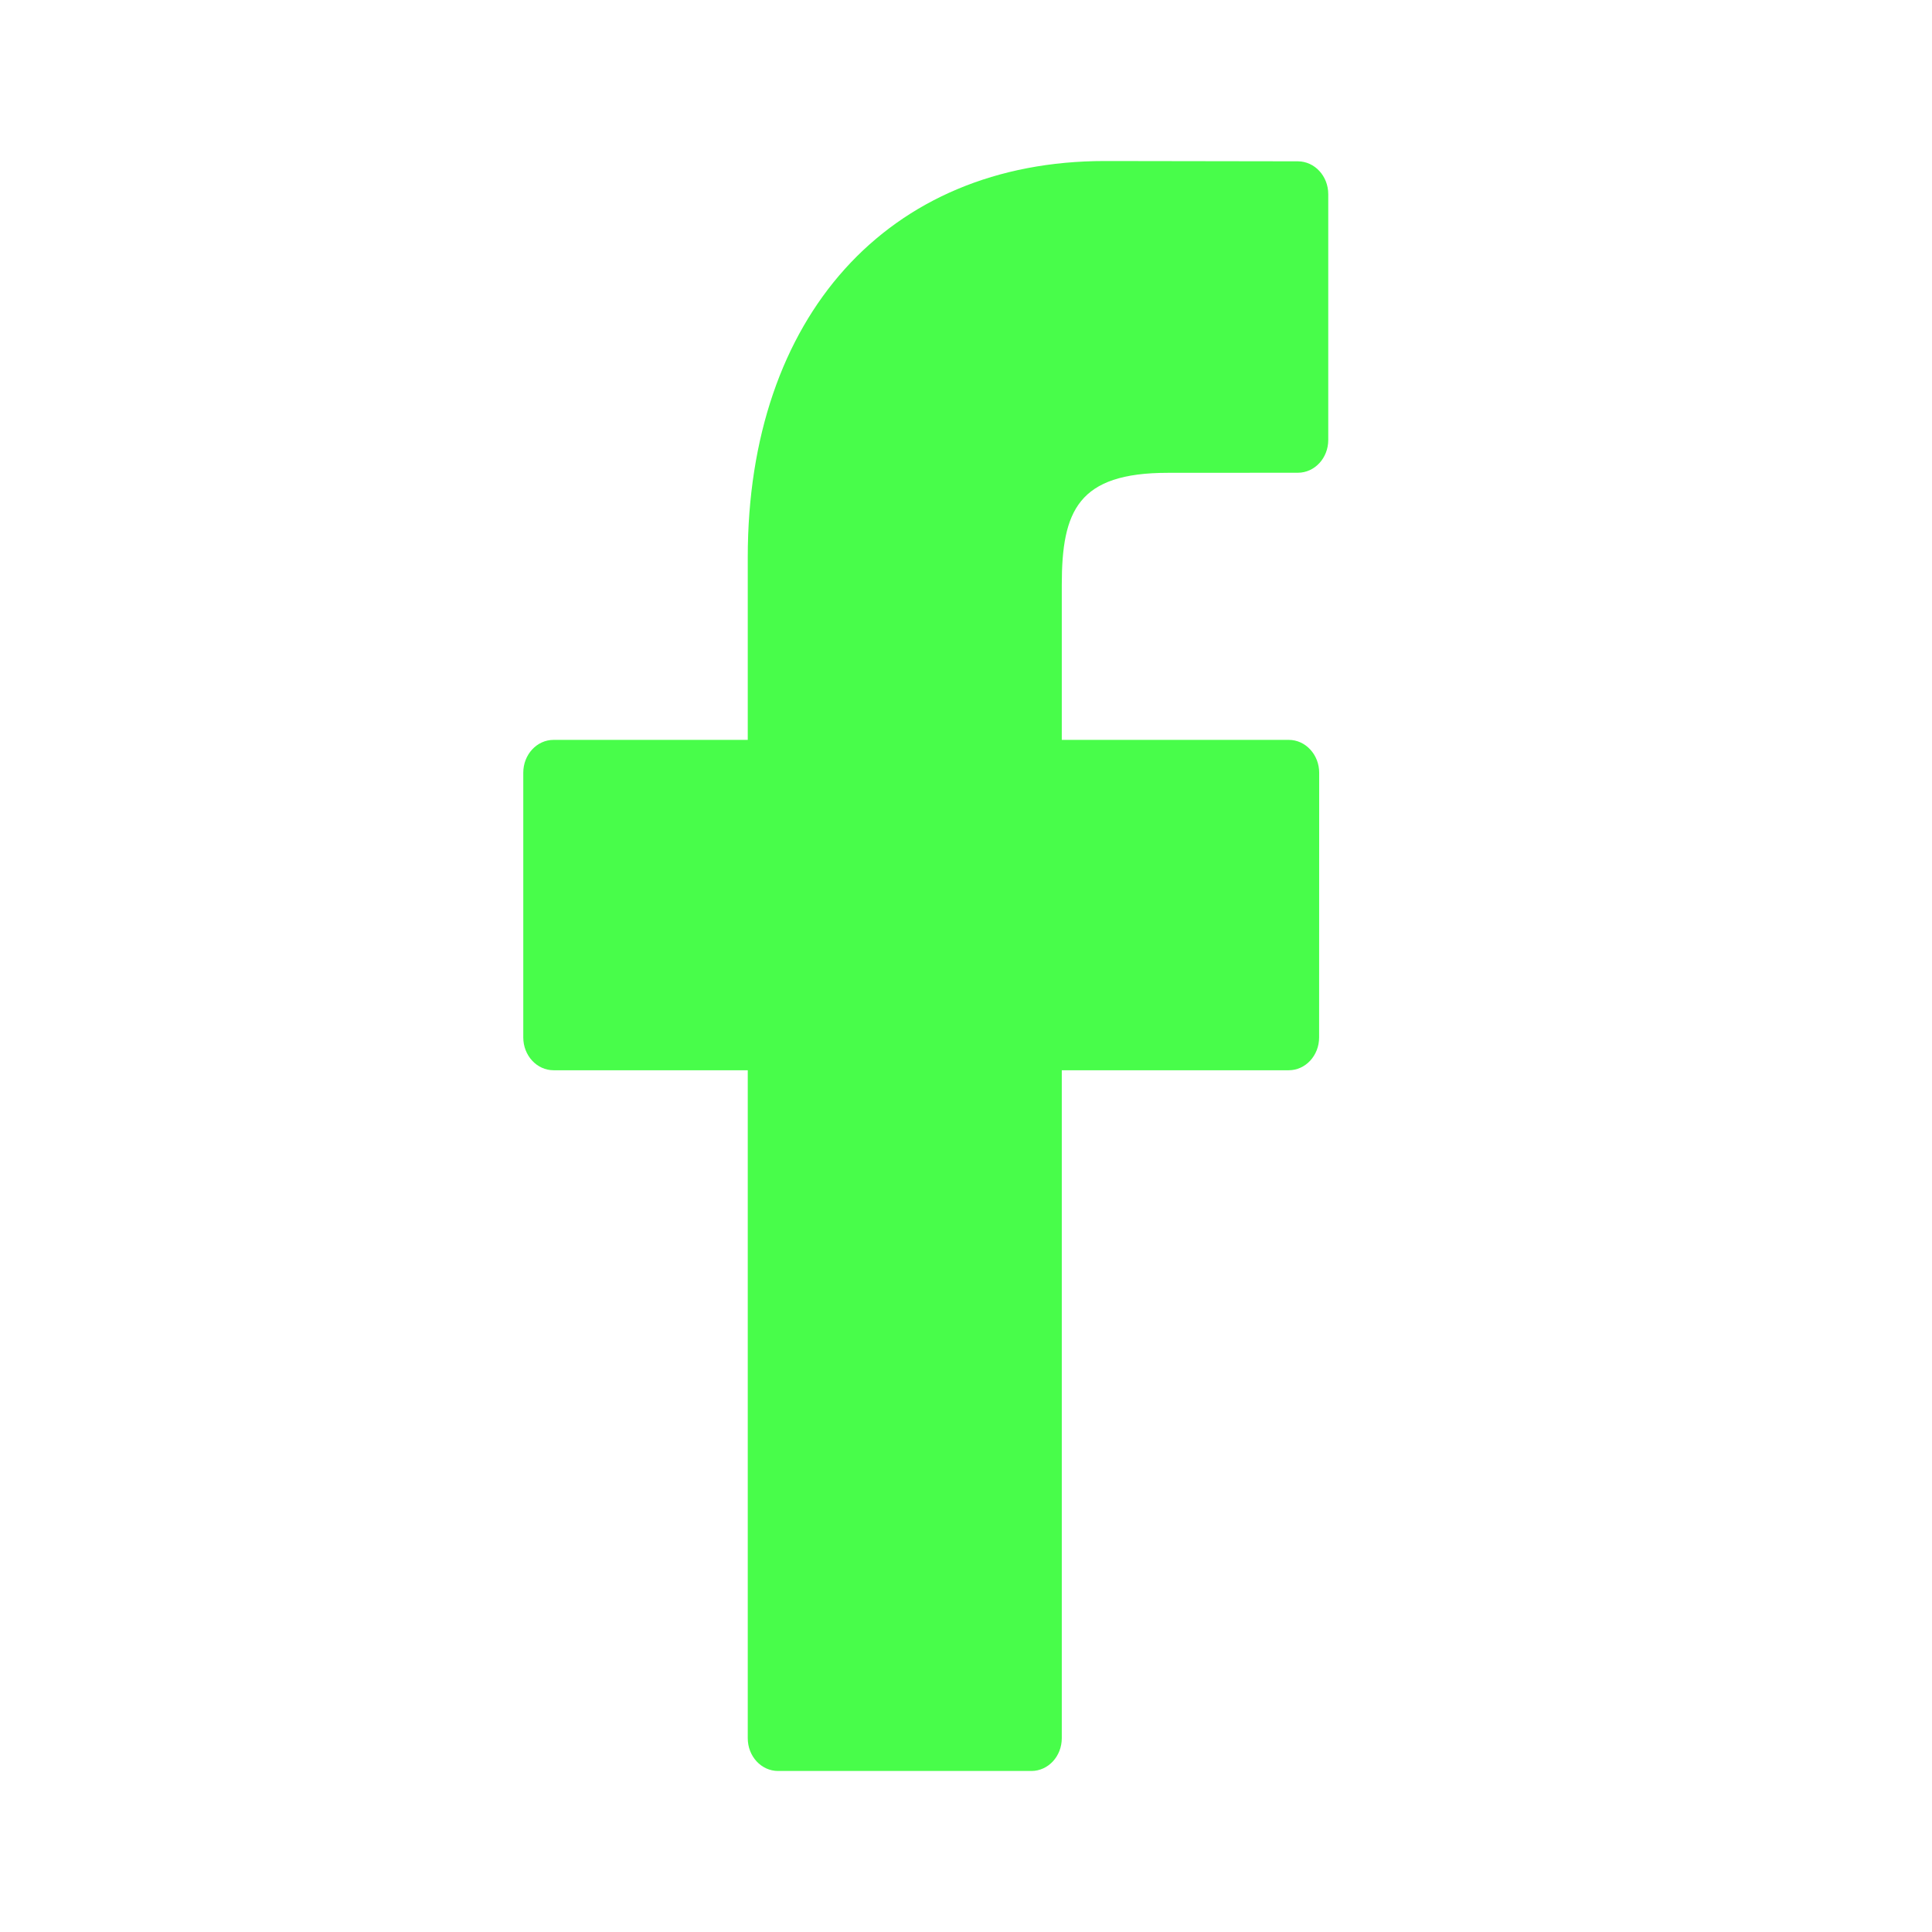 <?xml version="1.0" encoding="UTF-8"?> <svg xmlns="http://www.w3.org/2000/svg" width="26" height="26" viewBox="0 0 26 26" fill="none"> <path d="M17.467 2.171L14.868 2.167C11.949 2.167 10.063 4.26 10.063 7.499V9.957H7.45C7.224 9.957 7.042 10.155 7.042 10.399V13.961C7.042 14.206 7.225 14.403 7.45 14.403H10.063V23.392C10.063 23.636 10.245 23.833 10.471 23.833H13.88C14.106 23.833 14.289 23.636 14.289 23.392V14.403H17.343C17.569 14.403 17.752 14.206 17.752 13.961L17.753 10.399C17.753 10.282 17.71 10.17 17.633 10.087C17.557 10.004 17.453 9.957 17.344 9.957H14.289V7.873C14.289 6.872 14.509 6.363 15.716 6.363L17.466 6.362C17.692 6.362 17.875 6.165 17.875 5.921V2.613C17.875 2.369 17.692 2.172 17.467 2.171Z" fill="#48FD4A"></path> </svg> 
